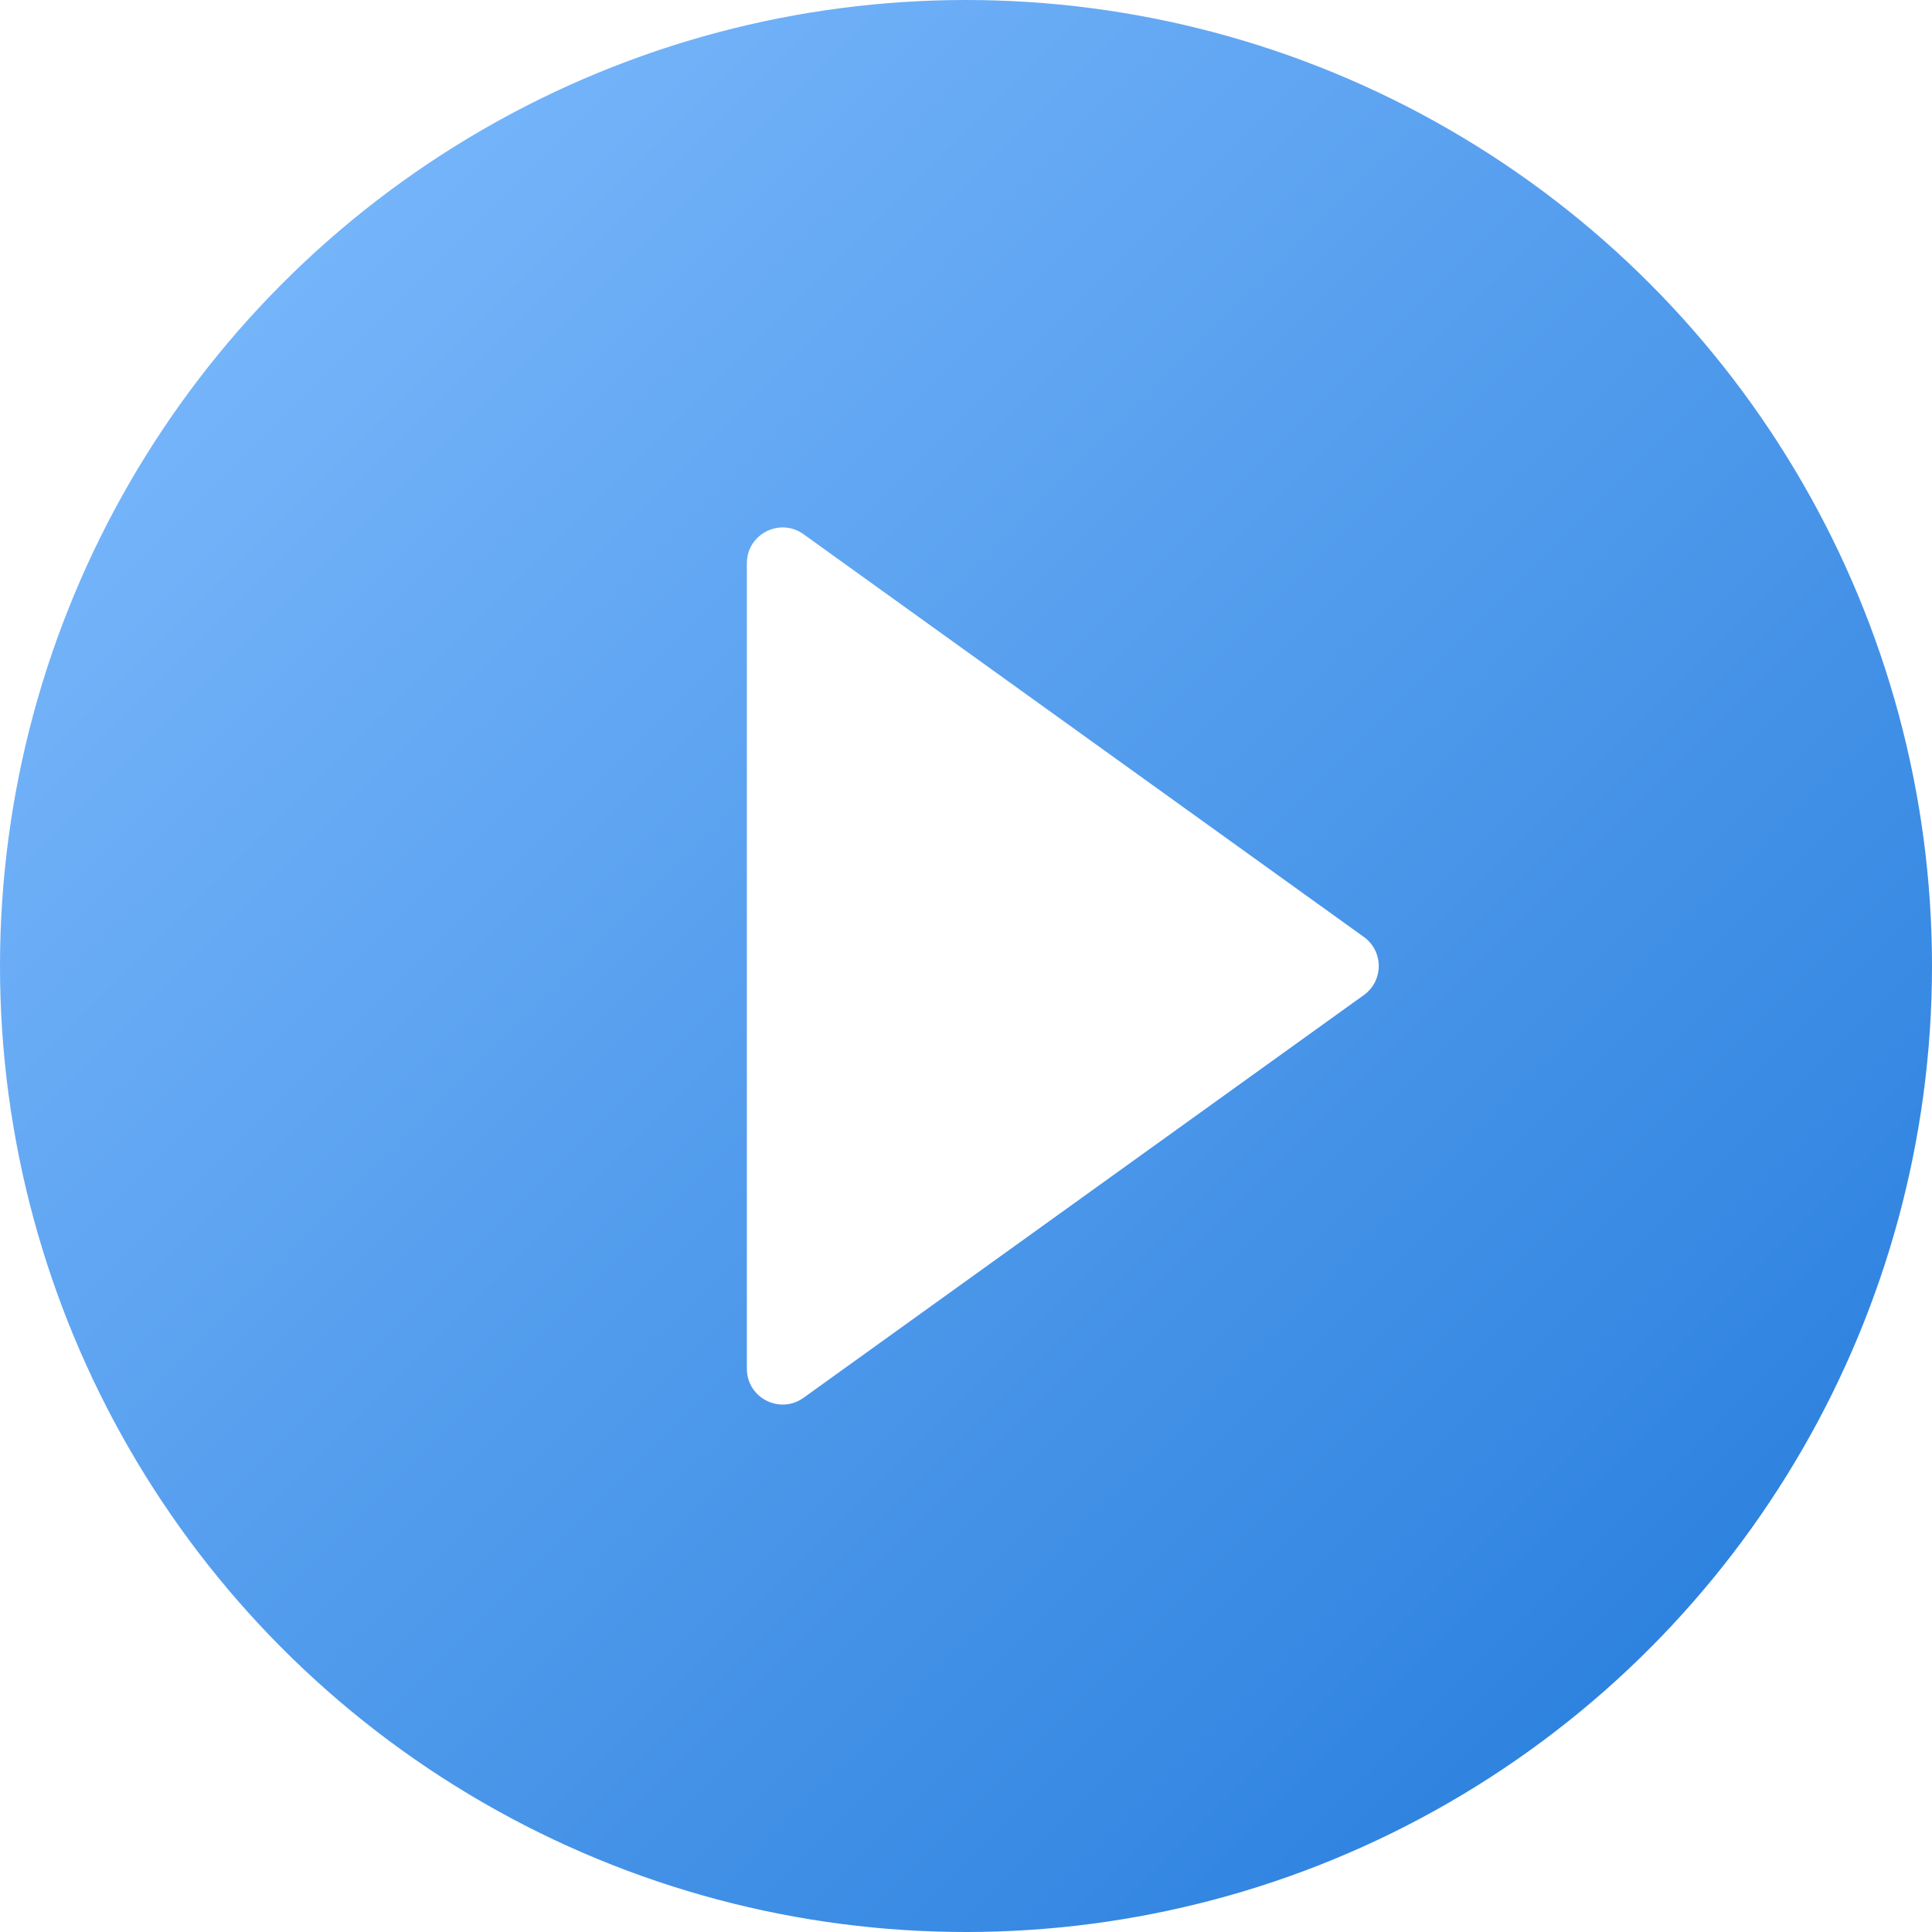 <?xml version="1.0" encoding="UTF-8"?> <svg xmlns="http://www.w3.org/2000/svg" xmlns:v="https://vecta.io/nano" width="216" height="216" fill="none"> <circle cx="108" cy="108" r="108" fill="url(#B)"></circle> <g filter="url(#A)"> <path d="M152.481 104.752c2.221 1.596 2.221 4.9 0 6.496l-62.646 45.027c-2.646 1.902-6.335.01-6.335-3.248V62.973c0-3.259 3.688-5.15 6.335-3.248l62.646 45.027z" fill="#fff"></path> </g> <defs> <filter id="A" x="53.5" y="28.967" width="130.646" height="158.066" filterUnits="userSpaceOnUse" color-interpolation-filters="sRGB"> <feFlood flood-opacity="0" result="A"></feFlood> <feColorMatrix in="SourceAlpha" values="0 0 0 0 0 0 0 0 0 0 0 0 0 0 0 0 0 0 127 0" result="B"></feColorMatrix> <feOffset></feOffset> <feGaussianBlur stdDeviation="15"></feGaussianBlur> <feComposite in2="B" operator="out"></feComposite> <feColorMatrix values="0 0 0 0 0 0 0 0 0 0 0 0 0 0 0 0 0 0 0.25 0"></feColorMatrix> <feBlend in2="A"></feBlend> <feBlend in="SourceGraphic"></feBlend> </filter> <linearGradient id="B" x1="0" y1="0" x2="216" y2="216" gradientUnits="userSpaceOnUse"> <stop stop-color="#83beff"></stop> <stop offset="1" stop-color="#2079da"></stop> </linearGradient> </defs> </svg> 
